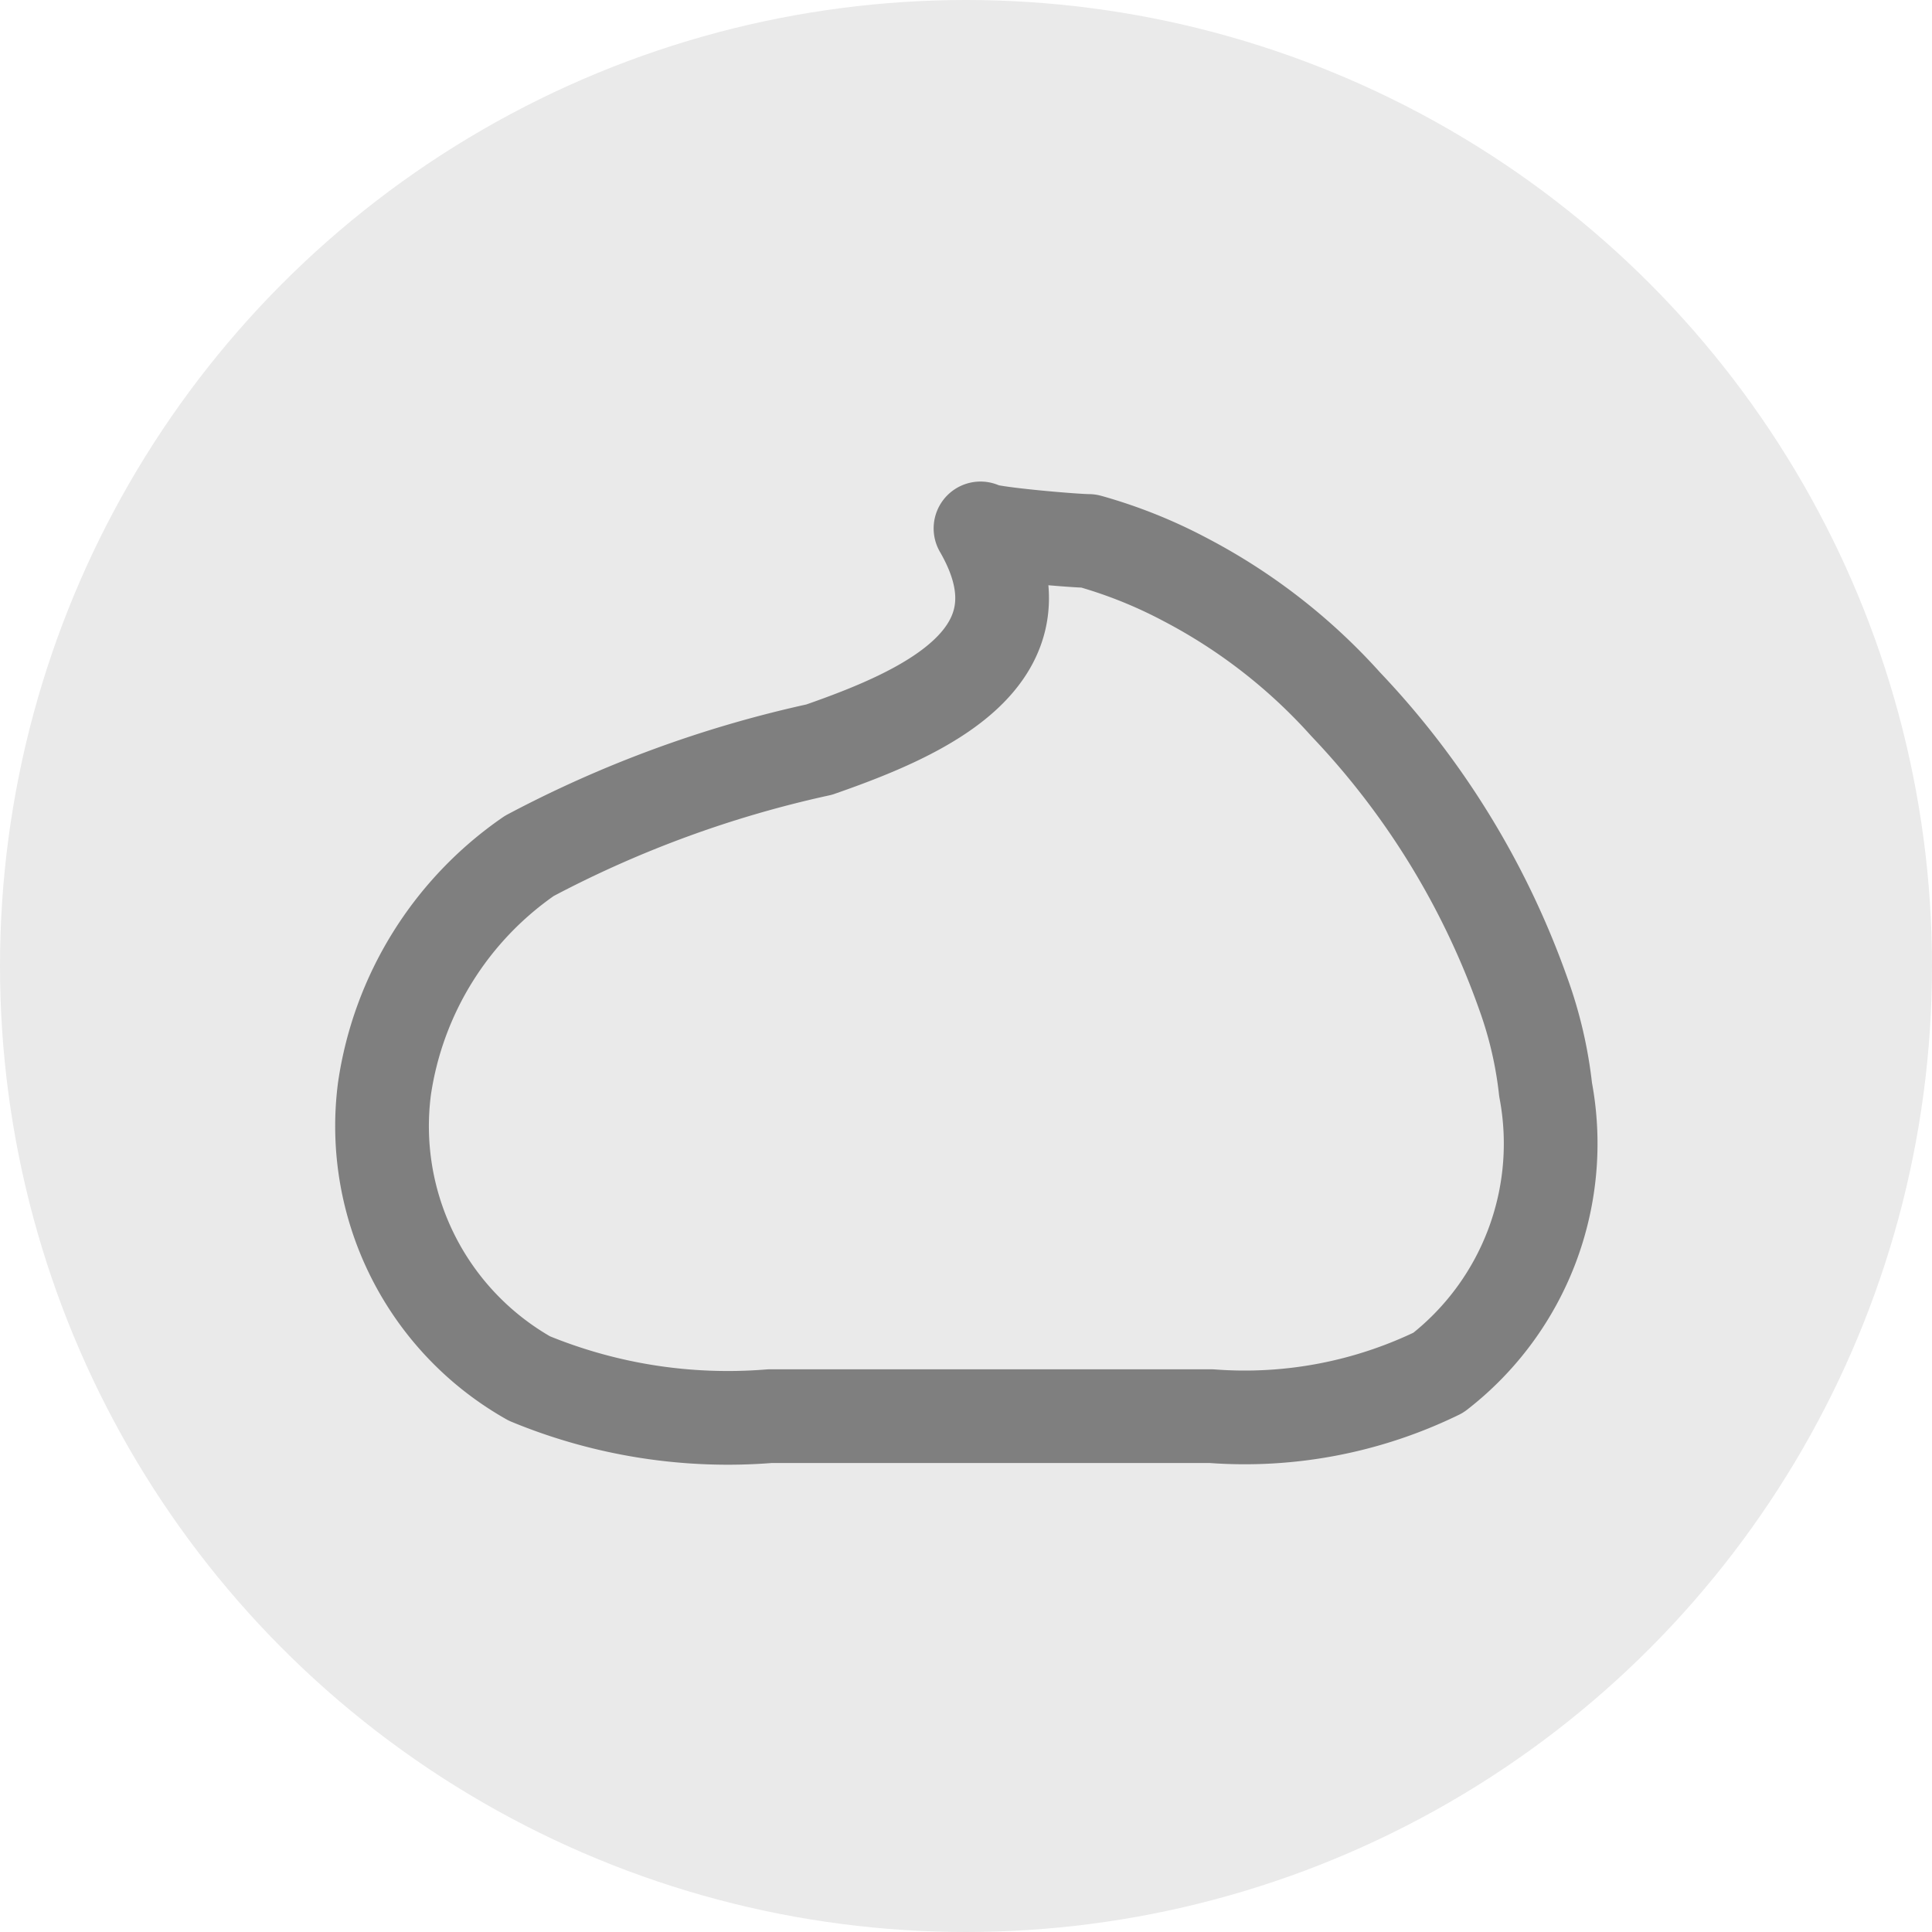 <svg xmlns="http://www.w3.org/2000/svg" id="Layer_1" data-name="Layer 1" viewBox="0 0 20 20"><defs><style>.cls-1{fill:#eaeaea;}.cls-2,.cls-3{fill:none;}.cls-2{stroke:#231f20;stroke-miterlimit:10;stroke-width:0.25px;}.cls-3{stroke:#7f7f7f;stroke-linejoin:round;stroke-width:0.97px;}</style></defs><circle class="cls-1" cx="10" cy="10" r="10"></circle><rect class="cls-2" x="-21.08" y="-288.17" width="216.9" height="326.83"></rect><path class="cls-3" d="M15.77,10.29a8.42,8.42,0,0,0-1.84-3A5.9,5.9,0,0,0,12.27,6a5,5,0,0,0-1-.4c-.15,0-1.09-.08-1.12-.13.77,1.33-.61,1.92-1.67,2.29a11.74,11.74,0,0,0-3,1.1,3.55,3.55,0,0,0-1.5,2.41,3,3,0,0,0,1.5,3,5.38,5.38,0,0,0,2.49.39l4.57,0a4.57,4.57,0,0,0,2.35-.45A3,3,0,0,0,16,11.28,4.29,4.29,0,0,0,15.77,10.29Z"></path></svg>